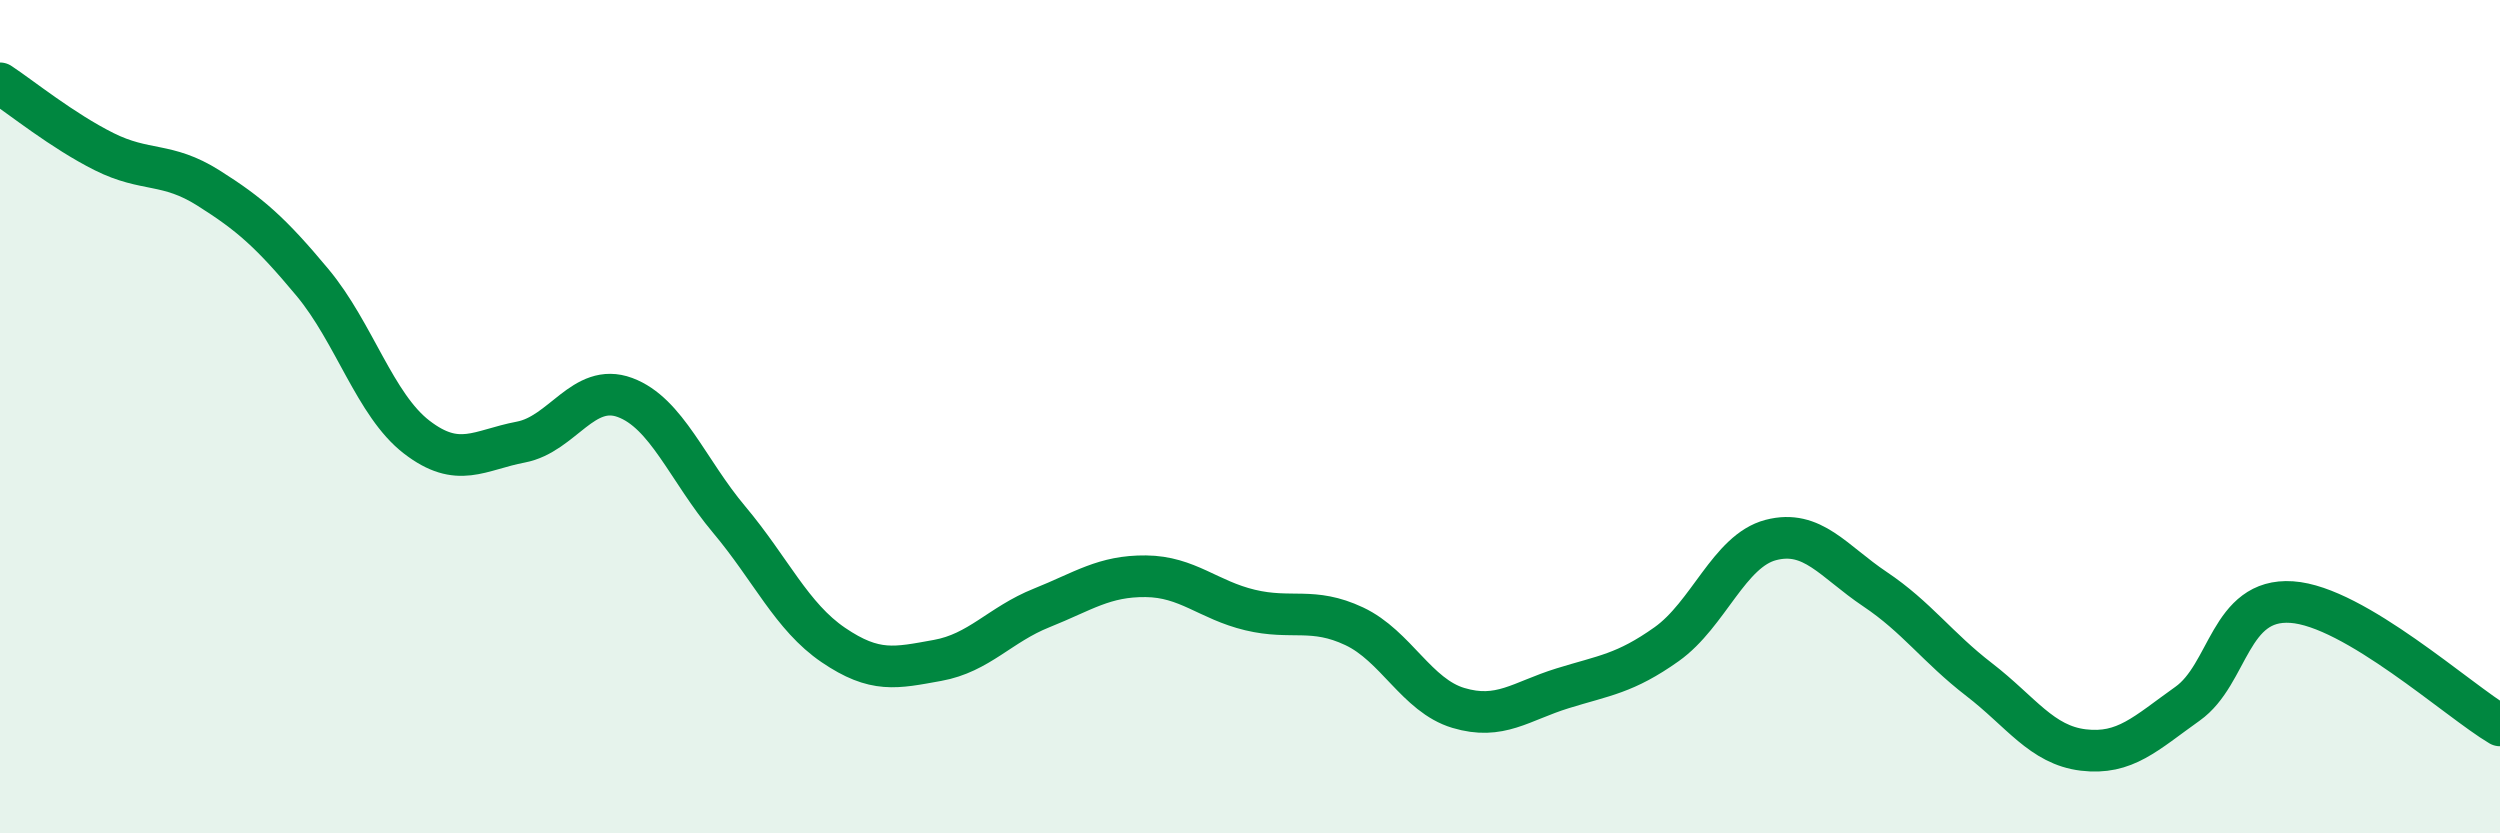 
    <svg width="60" height="20" viewBox="0 0 60 20" xmlns="http://www.w3.org/2000/svg">
      <path
        d="M 0,2 C 0.5,2.33 1.5,3.14 2.5,3.64 C 3.5,4.14 4,3.88 5,4.51 C 6,5.14 6.5,5.58 7.5,6.78 C 8.5,7.98 9,9.72 10,10.49 C 11,11.26 11.5,10.8 12.5,10.61 C 13.5,10.42 14,9.17 15,9.54 C 16,9.91 16.5,11.28 17.5,12.47 C 18.5,13.66 19,14.8 20,15.48 C 21,16.16 21.5,16.03 22.5,15.85 C 23.5,15.67 24,14.99 25,14.59 C 26,14.19 26.5,13.82 27.5,13.83 C 28.5,13.84 29,14.4 30,14.64 C 31,14.88 31.5,14.56 32.5,15.03 C 33.5,15.5 34,16.69 35,16.99 C 36,17.29 36.5,16.83 37.5,16.52 C 38.5,16.21 39,16.17 40,15.46 C 41,14.75 41.5,13.22 42.5,12.96 C 43.5,12.7 44,13.47 45,14.14 C 46,14.81 46.5,15.54 47.5,16.31 C 48.5,17.08 49,17.88 50,18 C 51,18.12 51.5,17.6 52.5,16.89 C 53.5,16.18 53.5,14.35 55,14.45 C 56.5,14.55 59,16.82 60,17.41L60 20L0 20Z"
        fill="#008740"
        opacity="0.1"
        stroke-linecap="round"
        stroke-linejoin="round"
      />
      <path
        d="M 0,2 C 0.5,2.33 1.5,3.14 2.5,3.64 C 3.5,4.14 4,3.88 5,4.51 C 6,5.14 6.5,5.58 7.5,6.78 C 8.5,7.98 9,9.72 10,10.49 C 11,11.26 11.5,10.8 12.5,10.61 C 13.5,10.42 14,9.17 15,9.54 C 16,9.91 16.5,11.28 17.5,12.47 C 18.5,13.66 19,14.8 20,15.48 C 21,16.16 21.5,16.03 22.5,15.85 C 23.5,15.67 24,14.99 25,14.59 C 26,14.19 26.5,13.82 27.5,13.83 C 28.5,13.84 29,14.4 30,14.64 C 31,14.88 31.5,14.56 32.5,15.03 C 33.5,15.5 34,16.69 35,16.99 C 36,17.29 36.5,16.83 37.5,16.52 C 38.5,16.21 39,16.17 40,15.46 C 41,14.75 41.5,13.22 42.5,12.96 C 43.5,12.7 44,13.47 45,14.14 C 46,14.81 46.5,15.54 47.5,16.31 C 48.5,17.08 49,17.88 50,18 C 51,18.12 51.5,17.6 52.5,16.89 C 53.5,16.18 53.5,14.35 55,14.45 C 56.5,14.55 59,16.82 60,17.41"
        stroke="#008740"
        stroke-width="1"
        fill="none"
        stroke-linecap="round"
        stroke-linejoin="round"
      />
    </svg>
  